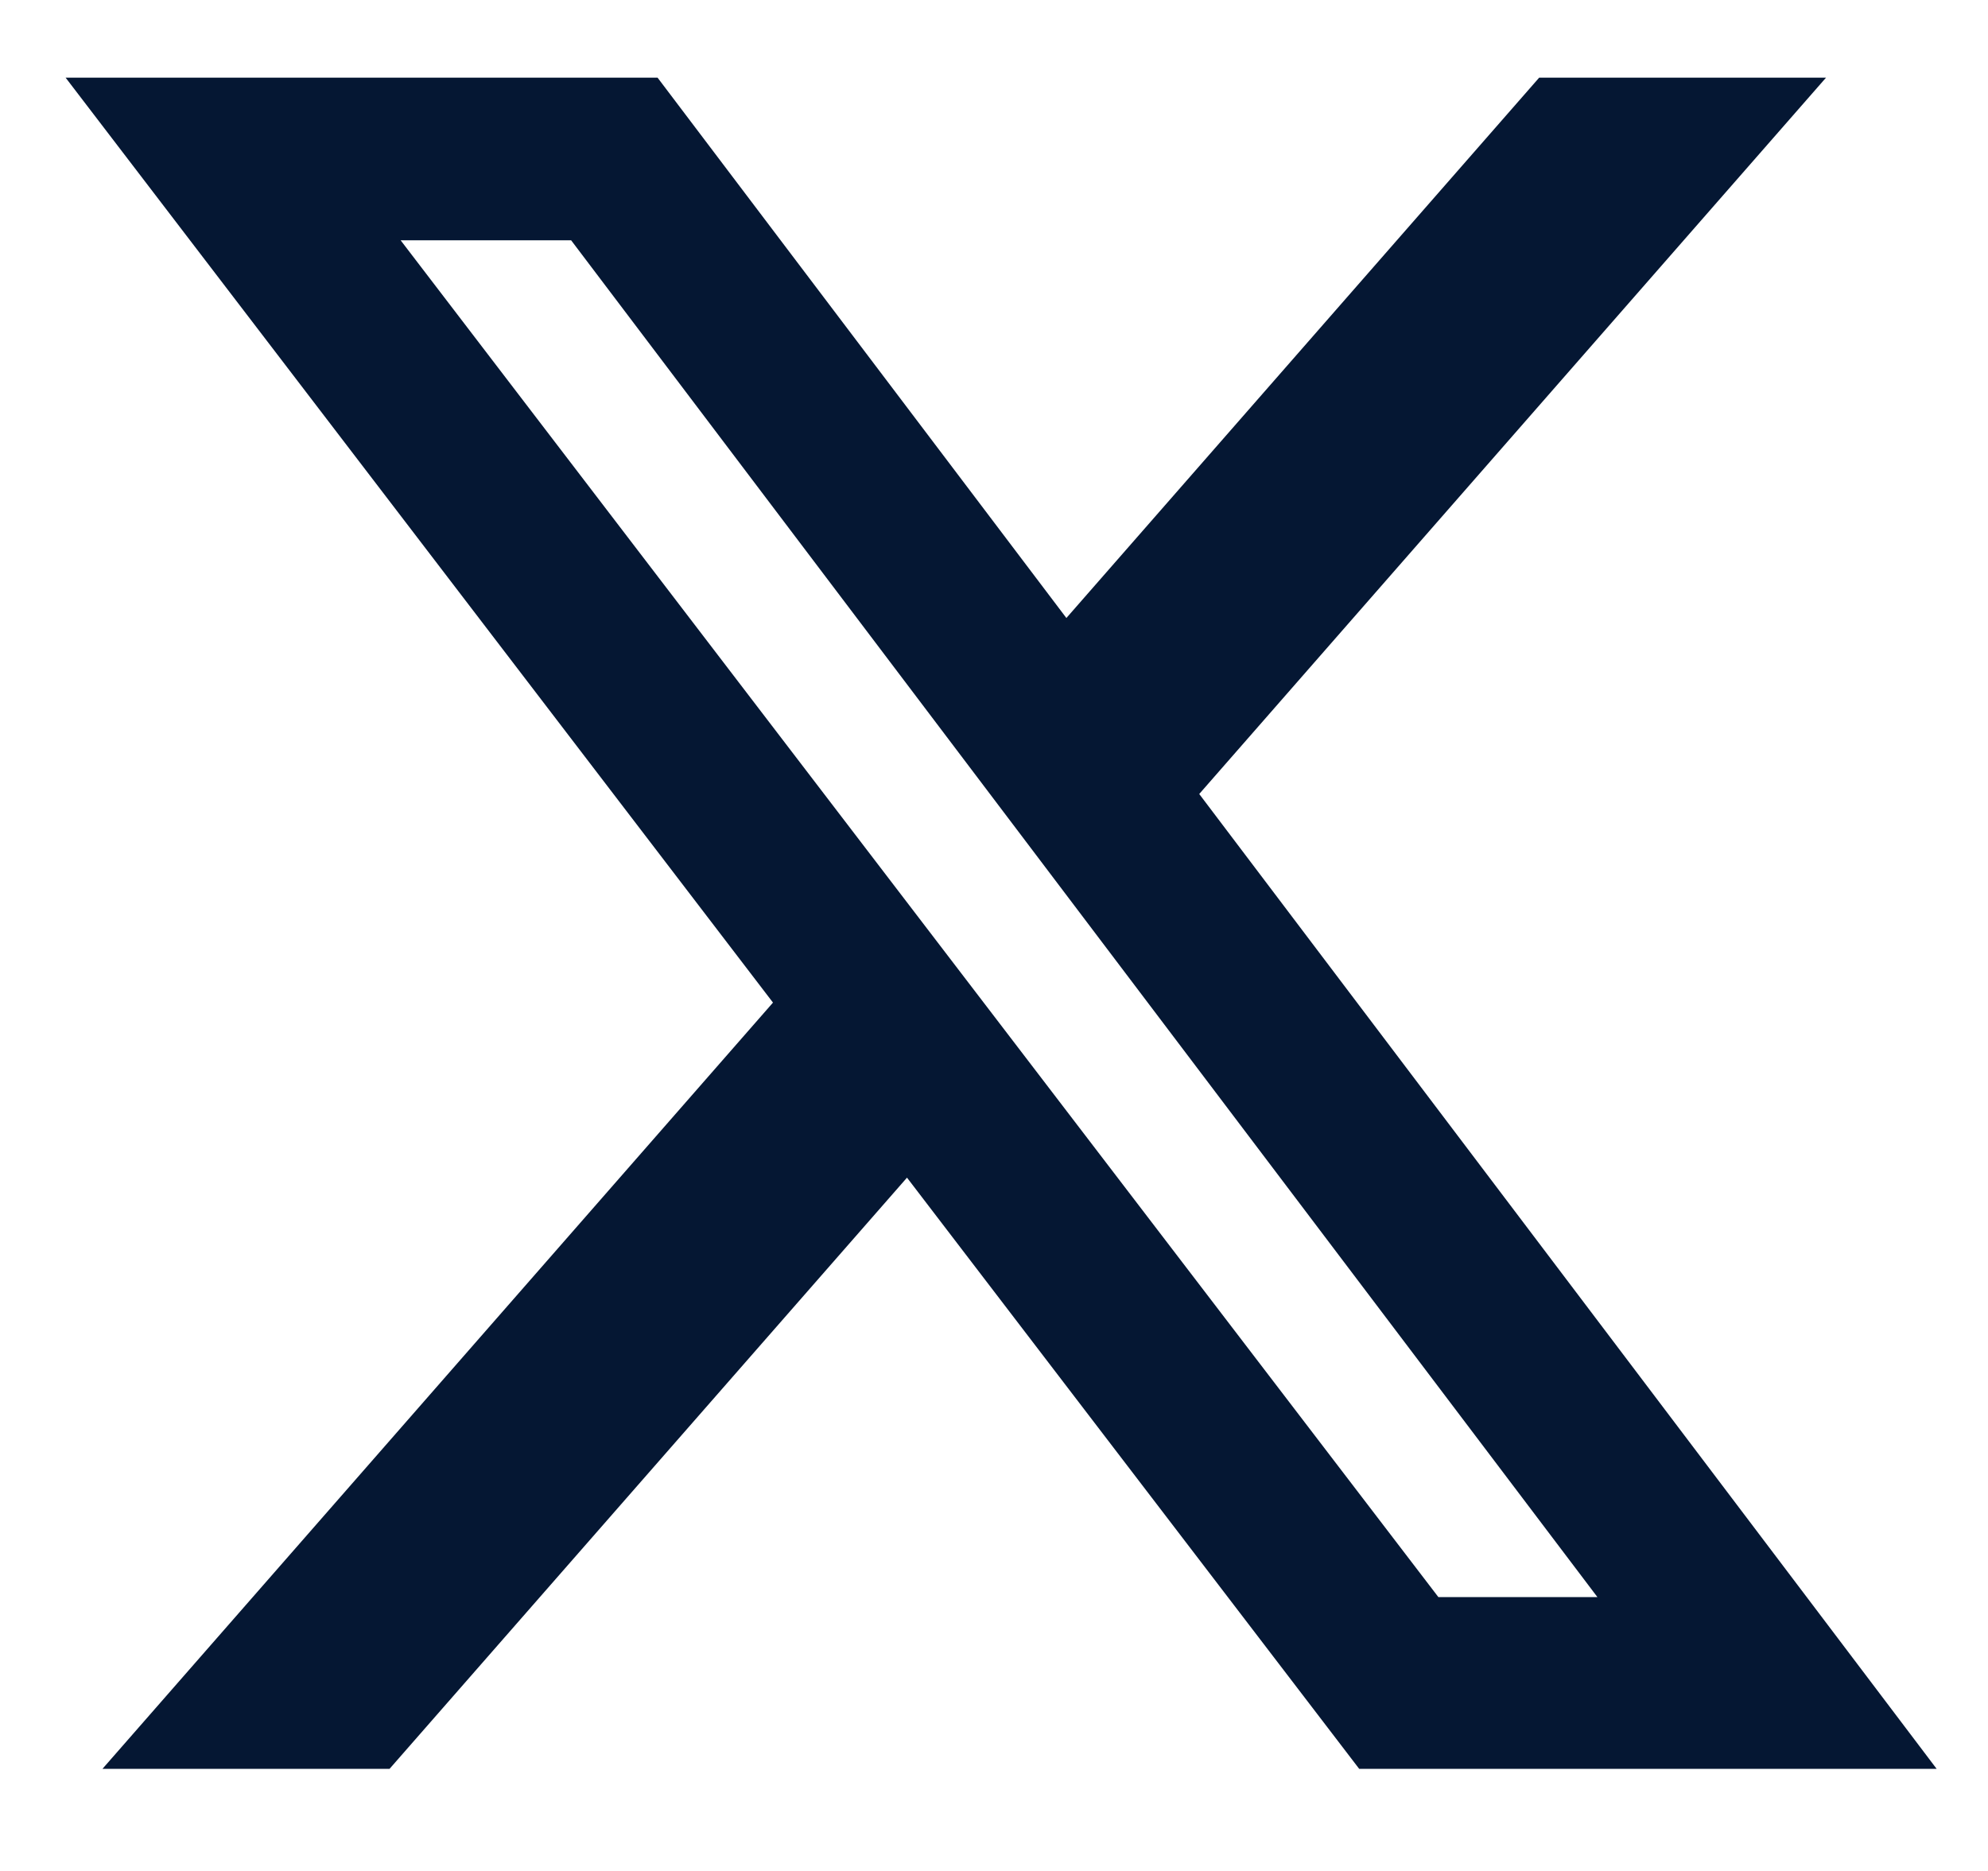 <svg width="17" height="16" viewBox="0 0 17 16" fill="none" xmlns="http://www.w3.org/2000/svg">
<path d="M13.162 0.664H15.615L10.255 6.79L16.561 15.127H11.623L7.756 10.071L3.331 15.127H0.876L6.61 8.574L0.561 0.664H5.623L9.119 5.285L13.162 0.664ZM12.3 13.658H13.66L4.884 2.055H3.426L12.3 13.658Z" fill="#051733"/>
</svg>
